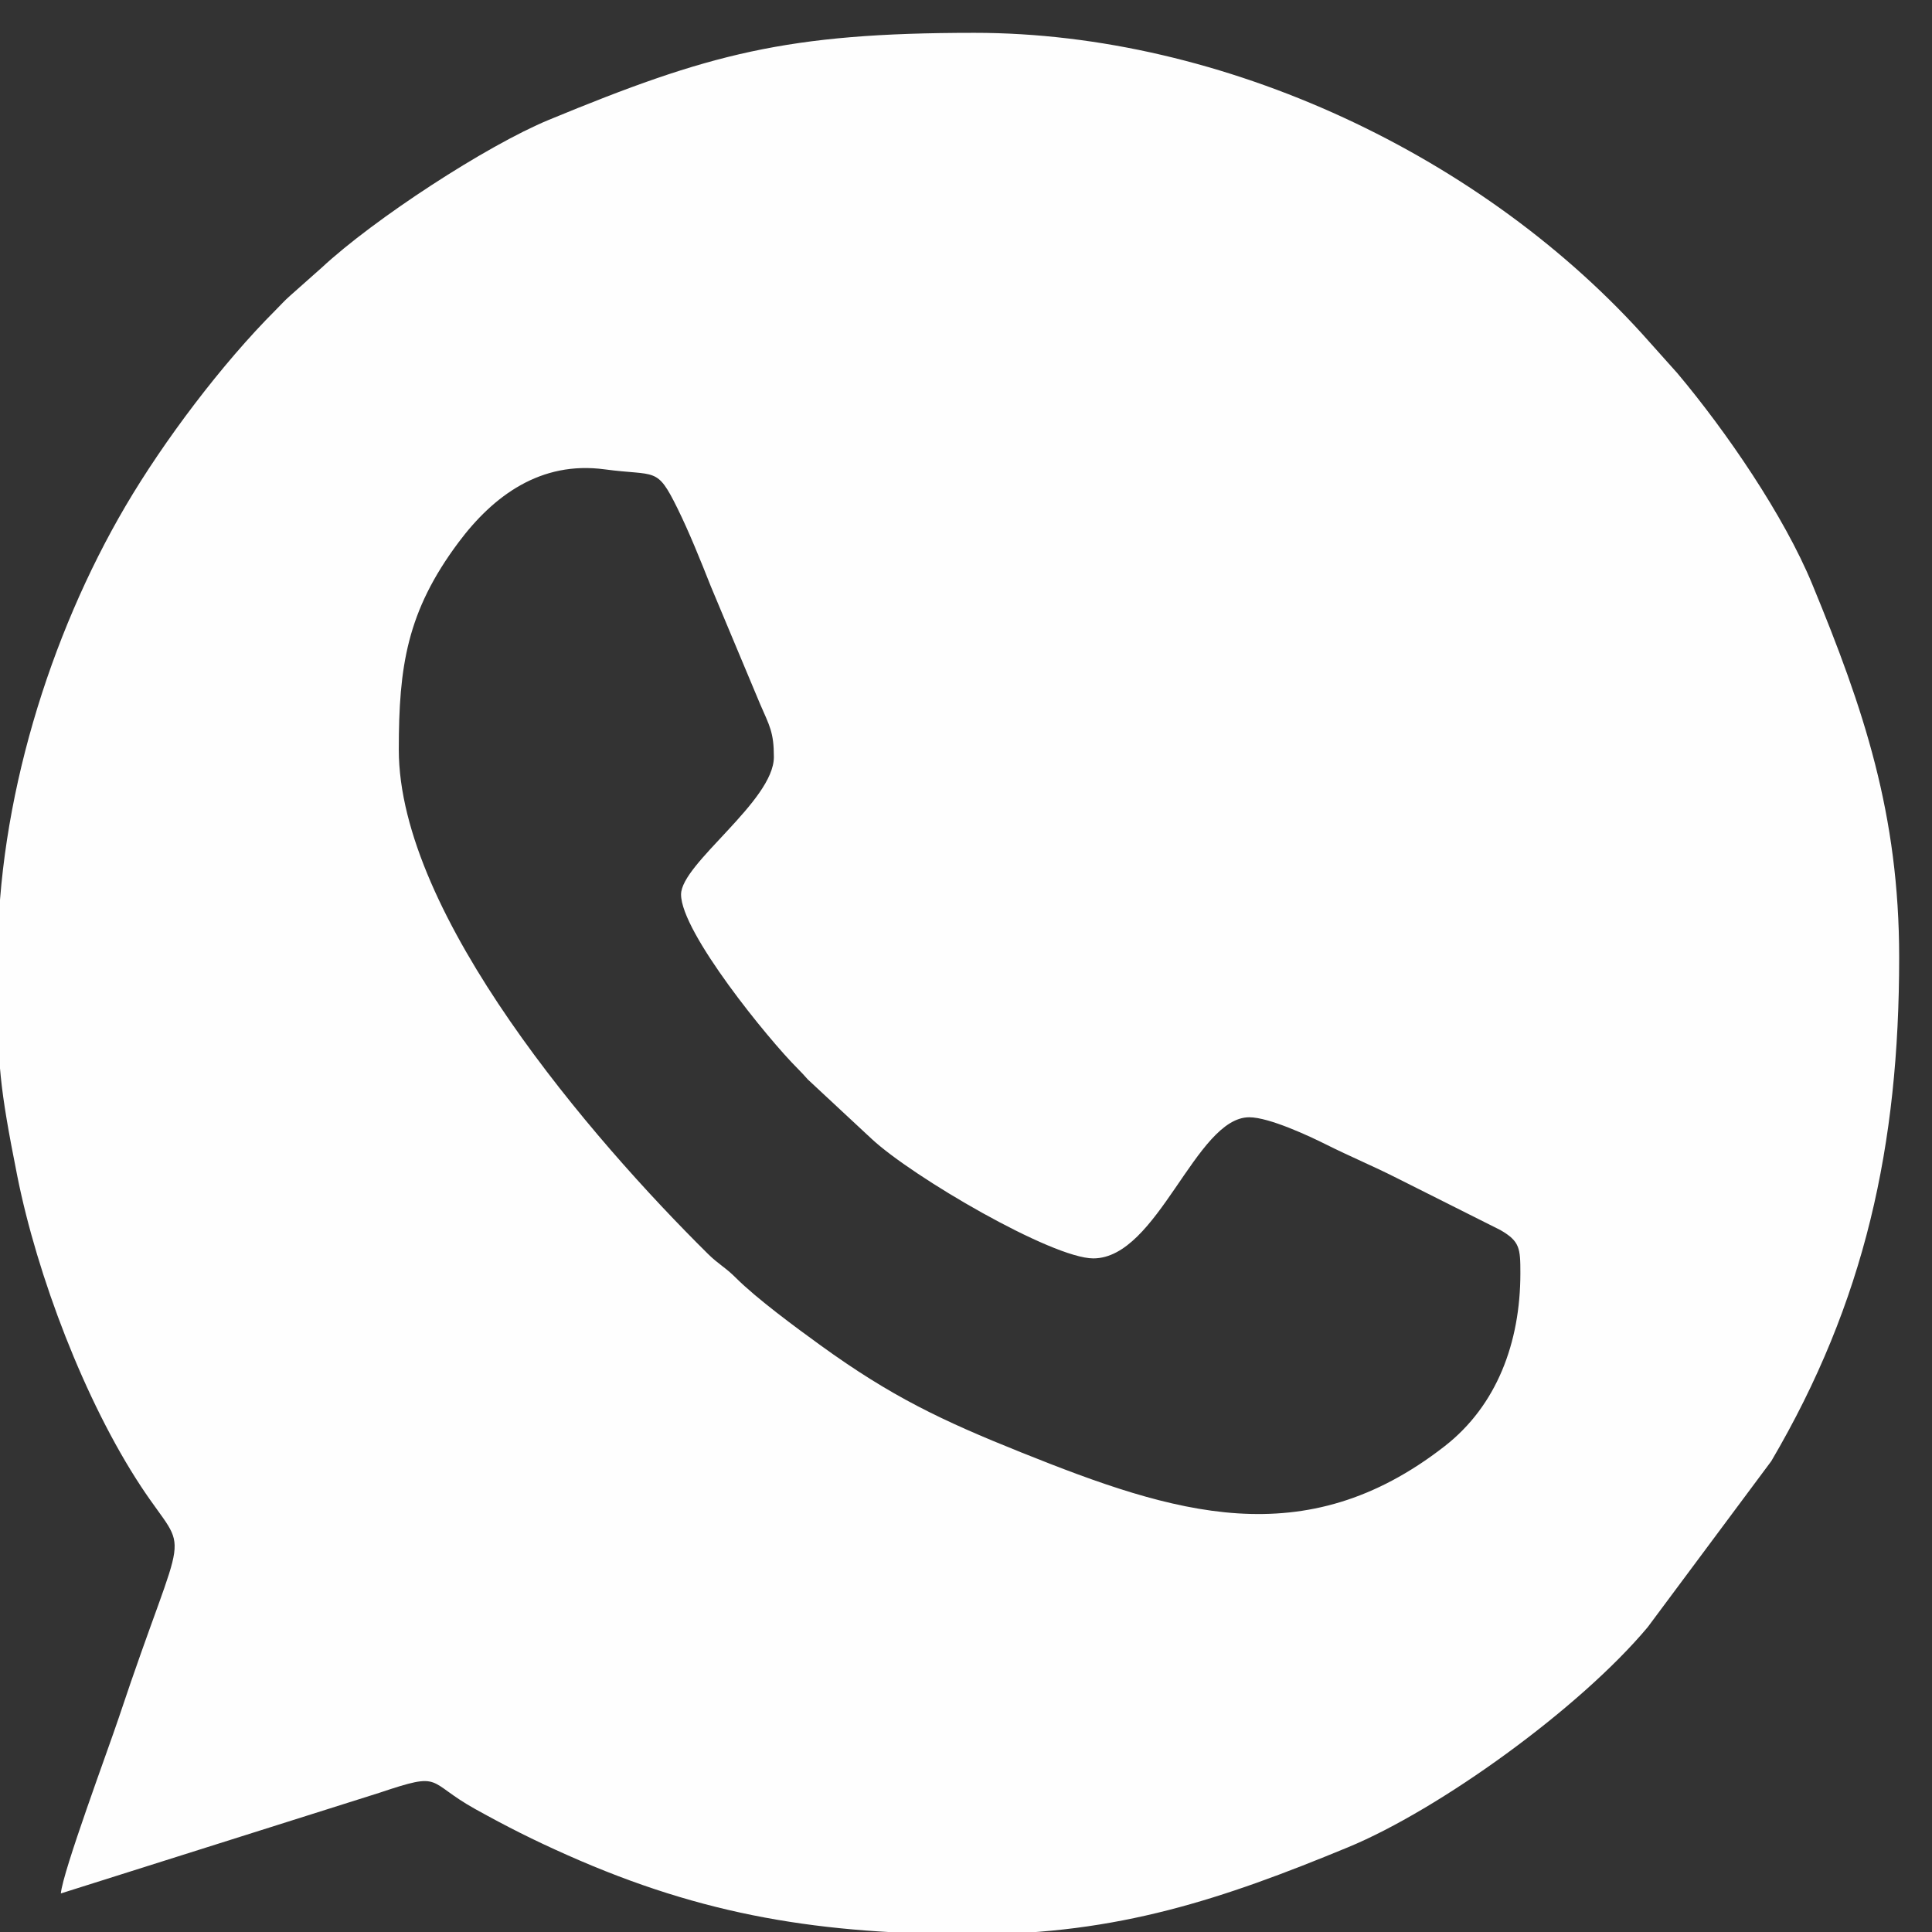 <?xml version="1.0" encoding="UTF-8"?>
<!-- Creator: CorelDRAW 2020 (64-Bit) -->
<svg xmlns="http://www.w3.org/2000/svg" xmlns:xlink="http://www.w3.org/1999/xlink" xmlns:xodm="http://www.corel.com/coreldraw/odm/2003" xml:space="preserve" width="6.985mm" height="6.985mm" version="1.1" shape-rendering="geometricPrecision" text-rendering="geometricPrecision" image-rendering="optimizeQuality" fill-rule="evenodd" clip-rule="evenodd" viewBox="0 0 698.5 698.5">
 <rect x="0" y="0" width="698.5" height="698.5" fill="#333333" stroke="none"/>
 <g id="Capa_x0020_1">
  <path fill="#FEFEFE" d="M246.23 323.38c0,13.7 31.69,52.51 41.97,62.76 1.72,1.71 2.34,2.45 3.89,4.16l22.95 21.36c14.78,13.82 65.37,43.3 80.23,43.3 23.39,0 37.01,-51.02 56.39,-51.02 7.21,0 21.92,6.9 27.76,9.83 8.82,4.41 16.68,7.65 25.5,12.1l37.54 18.85c7.05,4.07 7.22,6.59 7.22,15.61 0,25.09 -8.55,47.88 -27.41,62.56 -50.76,39.53 -97.78,24.38 -152.9,2.28 -29.06,-11.65 -47.17,-20.3 -72.69,-38.76 -8.78,-6.35 -23.11,-16.9 -30.63,-24.42 -3.81,-3.82 -6.28,-4.88 -10.12,-8.68 -41.81,-41.38 -111.75,-122.37 -111.75,-182.3 0,-30 2.88,-49.92 21.66,-75.01 12.56,-16.79 29.65,-29.41 52.71,-26.32 18.83,2.53 18.83,-1.18 26.35,14.04 4.22,8.53 8.47,19.11 12.07,28.21l17.83 42.59c3.42,7.9 4.99,10.18 4.99,19.18 0,15.9 -33.56,38.54 -33.56,49.68zm-247.06 35.14l0 -10.63 0 -1.69c0,-56.03 18.71,-116.41 46.22,-163.24 13.84,-23.57 34.88,-51.46 54.14,-70.73 2.03,-2.02 3.29,-3.51 5.39,-5.35l11.38 -10.1c18.92,-17.6 59.63,-44.16 82.16,-53.46 57.76,-23.86 85.9,-31.45 153.84,-31.45 89.99,0 184.61,44.49 244.04,111.77l10.14 11.34c17.67,21.03 38.48,51.42 48.7,76.18 18.7,45.27 31.45,83.25 31.45,135.04 0,67.89 -12.37,124.43 -46.22,182.04l-44.69 60.04c-24.68,29.48 -75.4,65.98 -108.38,79.6 -45.25,18.69 -83.18,31.45 -135.04,31.45 -55.38,0 -97.58,-6.57 -147.24,-28.66 -12.32,-5.47 -21.74,-10.24 -33.12,-16.55 -18.15,-10.06 -11.39,-13.8 -34.65,-5.99l-115.29 36.43c0.65,-7.81 17.19,-52.28 20.97,-63.61 24.73,-74.17 25.9,-56.37 8.01,-83.53 -20.35,-30.88 -37.56,-76.23 -44.75,-112.34 -6.48,-32.51 -7.02,-40.65 -7.06,-66.56z"></path>
 </g>
</svg>
